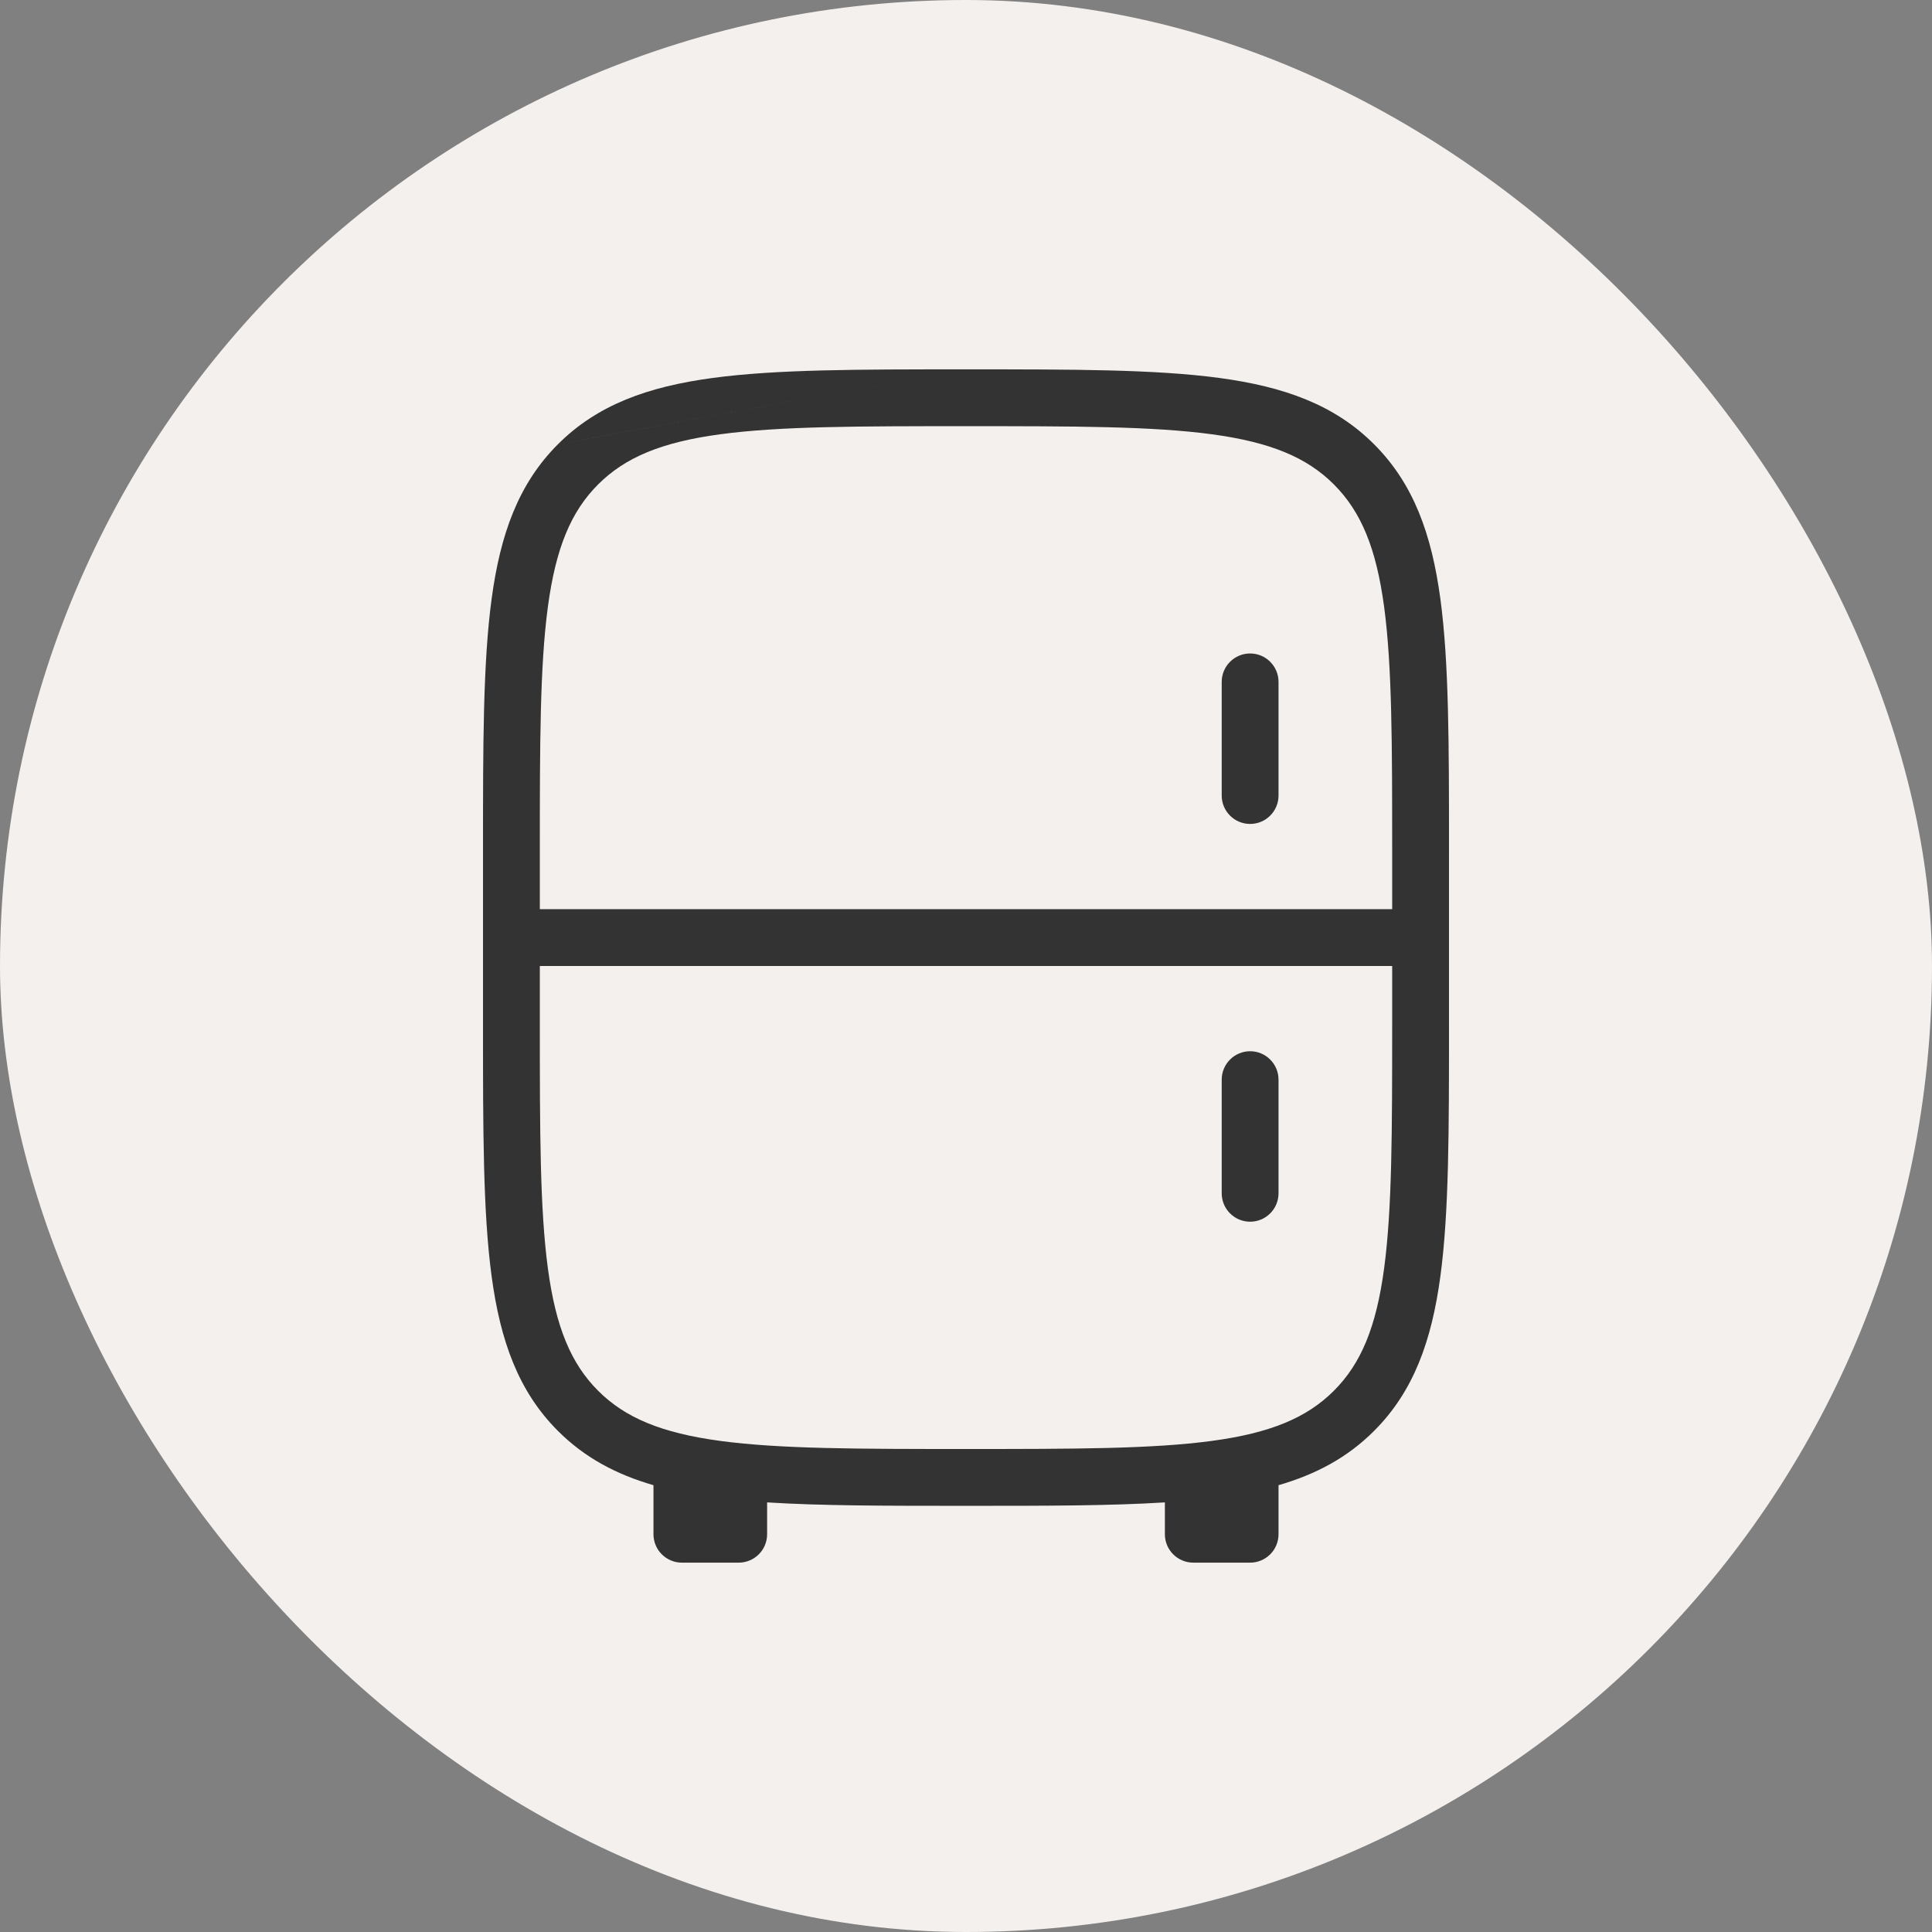 <svg width="68" height="68" viewBox="0 0 68 68" fill="none" xmlns="http://www.w3.org/2000/svg">
<rect x="0" y="0" width="68" height="68" fill="#808080" stroke="none"/>
<rect width="68" height="68" rx="34" fill="#F4F0ED"/>
<path fill-rule="evenodd" clip-rule="evenodd" d="M25.355 15.284C23.288 15.562 22.006 16.096 21.051 17.051C20.096 18.005 19.562 19.288 19.284 21.355C19.002 23.452 19 26.201 19 30V32H49V30C49 26.201 48.998 23.452 48.716 21.355C48.438 19.288 47.904 18.006 46.949 17.051C45.995 16.096 44.712 15.562 42.645 15.284C40.548 15.002 37.799 15 34 15C30.201 15 27.452 15.002 25.355 15.284ZM49 34H19V36C19 39.799 19.002 42.548 19.284 44.645C19.562 46.712 20.096 47.994 21.051 48.949C22.005 49.904 23.288 50.438 25.355 50.716C27.452 50.998 30.201 51 34 51C37.799 51 40.548 50.998 42.645 50.716C44.712 50.438 45.994 49.904 46.949 48.949C47.904 47.995 48.438 46.712 48.716 44.645C48.998 42.548 49 39.799 49 36V34ZM33.923 13H34.077C37.783 13 40.666 13 42.911 13.302C45.201 13.61 46.976 14.248 48.363 15.637C49.752 17.025 50.39 18.8 50.698 21.089C51 23.334 51 26.217 51 29.923V36.077C51 39.783 51 42.666 50.698 44.911C50.39 47.2 49.752 48.975 48.363 50.363C47.43 51.297 46.322 51.891 45 52.274V54C45 54.552 44.552 55 44 55H42C41.448 55 41 54.552 41 54V52.879C39.089 53 36.806 53 34.077 53H33.923C31.194 53 28.911 53 27 52.879V54C27 54.552 26.552 55 26 55H24C23.448 55 23 54.552 23 54V52.274C21.678 51.891 20.57 51.297 19.637 50.363C18.248 48.975 17.61 47.2 17.302 44.911C17 42.666 17 39.783 17 36.077V29.923C17 26.217 17 23.334 17.302 21.089C17.61 18.799 18.248 17.025 19.637 15.637L20.5 15.477M19.637 15.637C21.025 14.248 22.8 13.61 25.089 13.302C27.334 13 30.217 13 33.923 13M44 23C44.552 23 45 23.448 45 24V28C45 28.552 44.552 29 44 29C43.448 29 43 28.552 43 28V24C43 23.448 43.448 23 44 23ZM44 37C44.552 37 45 37.448 45 38V42C45 42.552 44.552 43 44 43C43.448 43 43 42.552 43 42V38C43 37.448 43.448 37 44 37Z" fill="#333333"/>
</svg>
